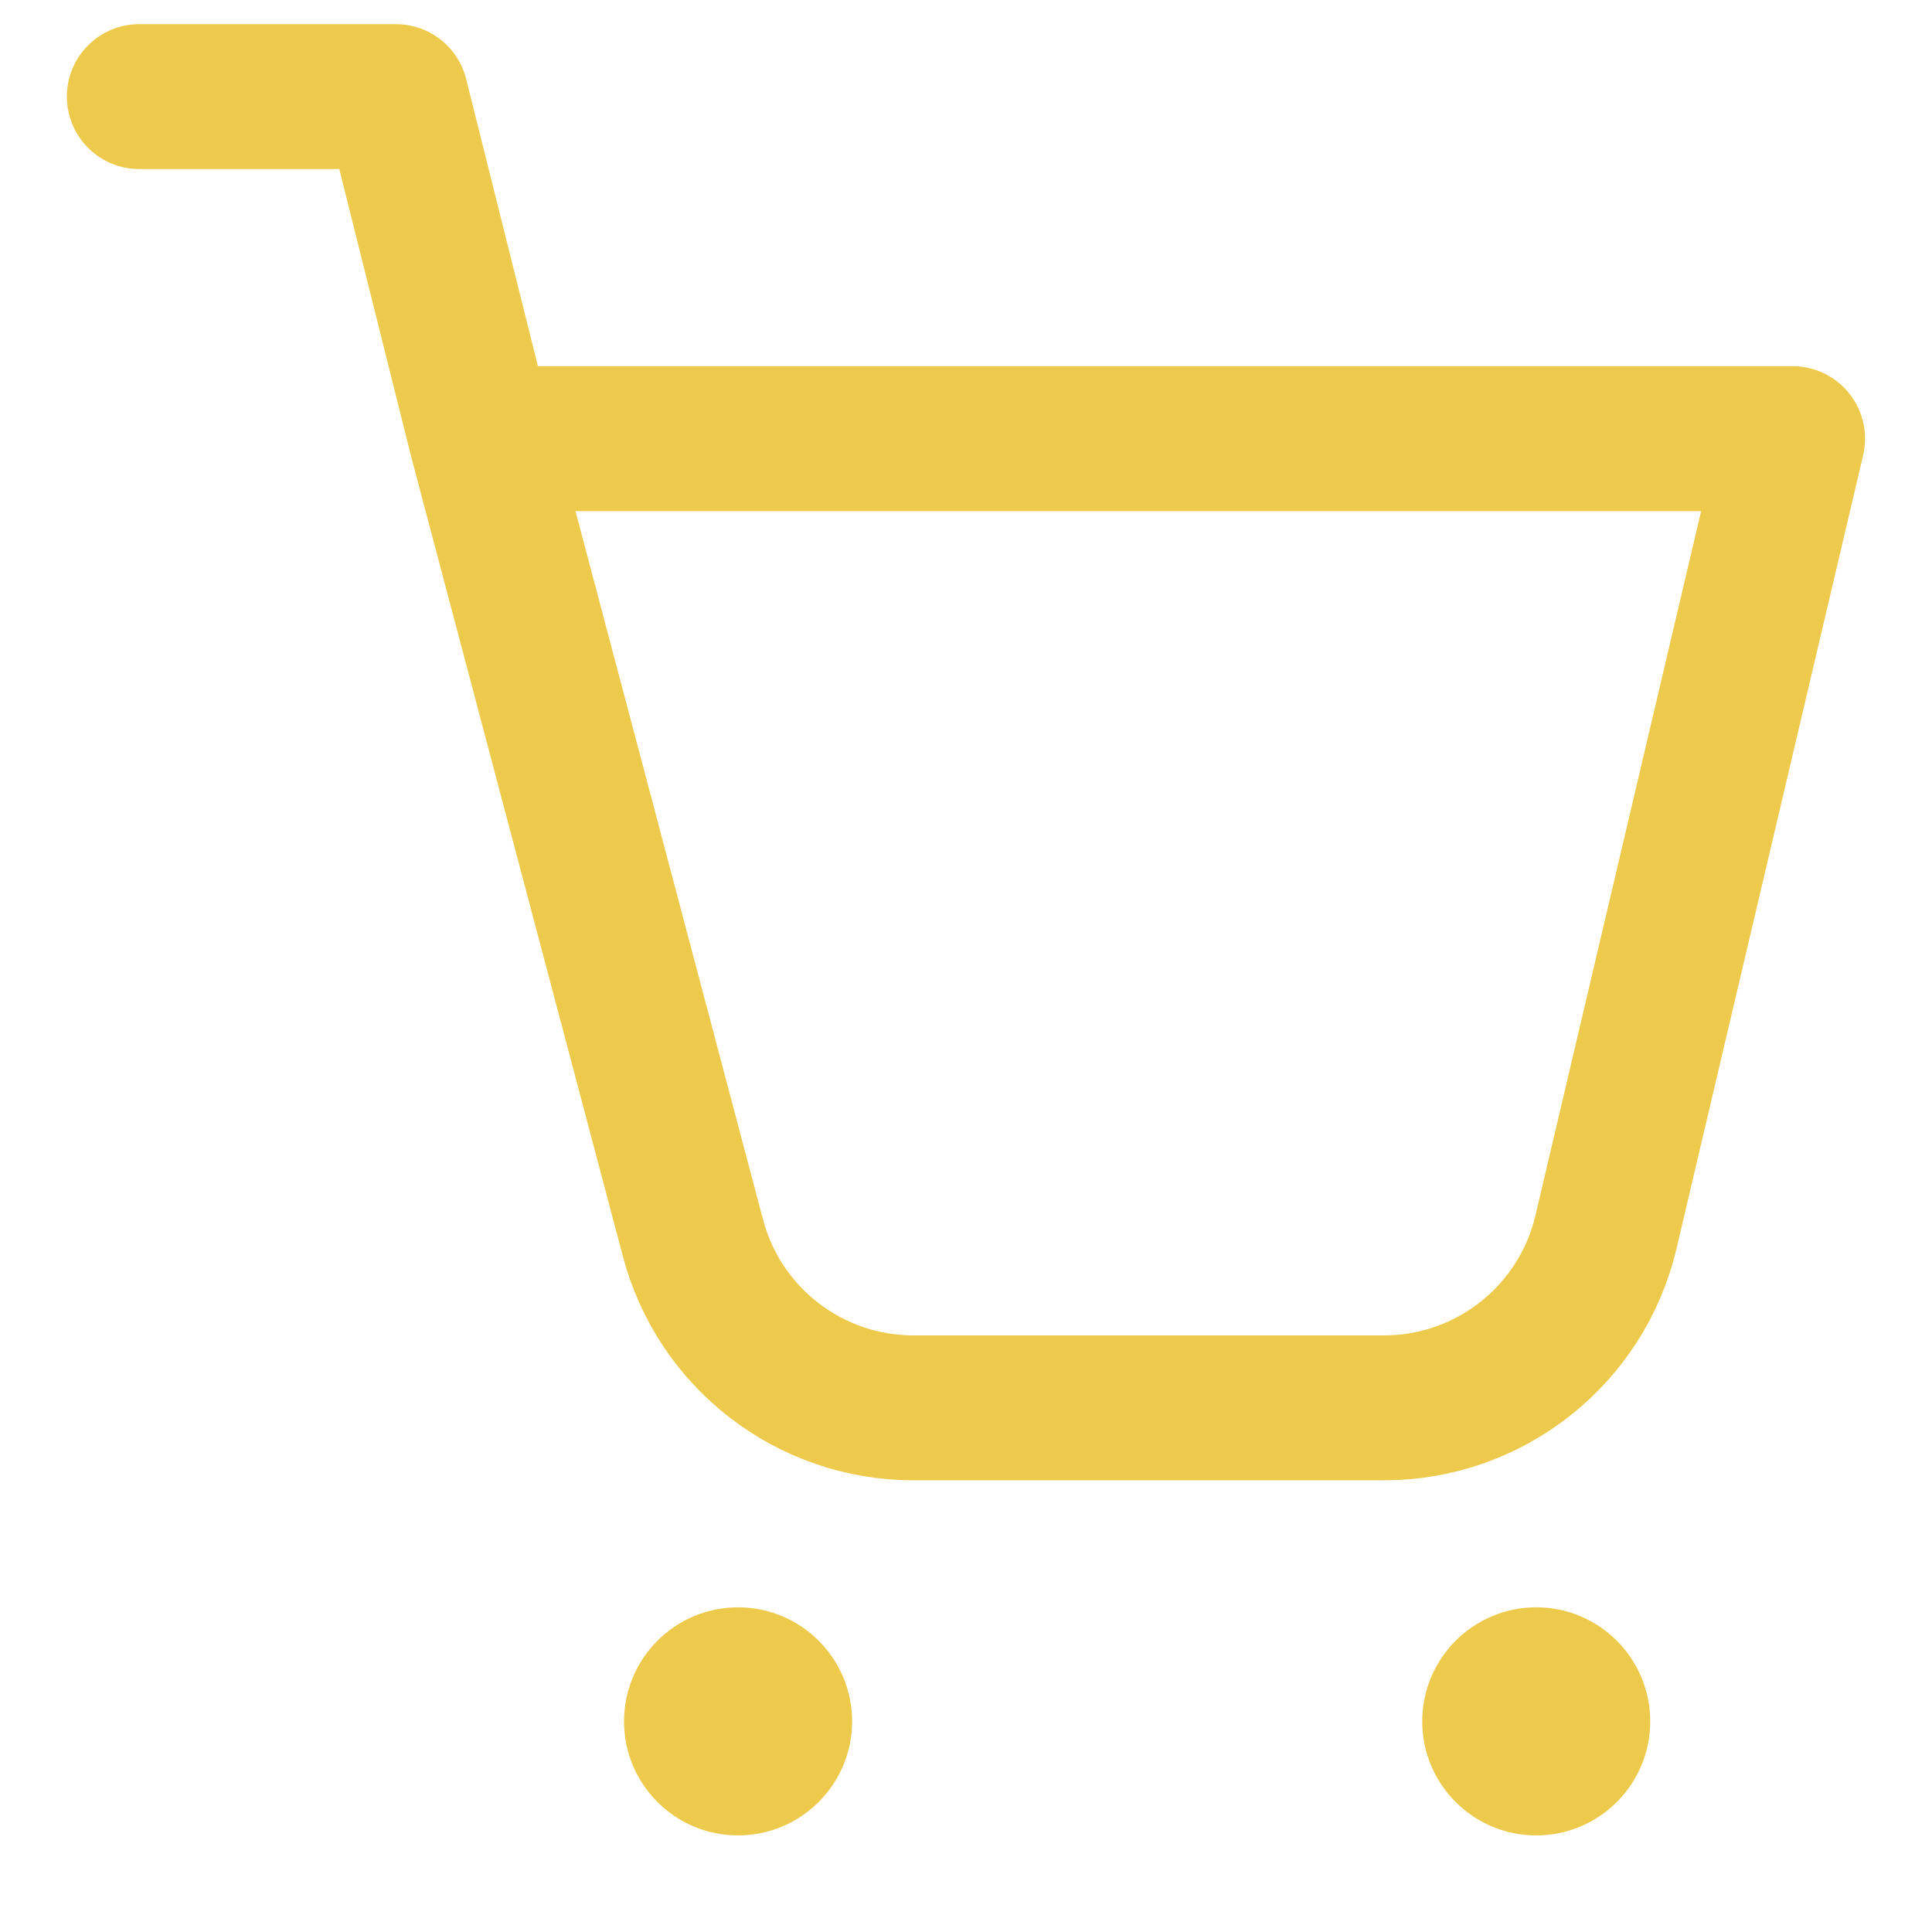 <svg width="20" height="20" viewBox="0 0 20 20" fill="none" xmlns="http://www.w3.org/2000/svg">
<path d="M4.983 4.541H18.557L16.625 12.754C16.374 13.82 15.422 14.574 14.327 14.574H9.456C8.385 14.574 7.448 13.853 7.174 12.817L4.983 4.541ZM4.983 4.541L4.098 1H1.442" stroke="#EECA4C" stroke-width="1.5" stroke-linecap="round" stroke-linejoin="round"/>
<path d="M7.64 19C8.292 19 8.821 18.471 8.821 17.82C8.821 17.168 8.292 16.639 7.64 16.639C6.988 16.639 6.46 17.168 6.46 17.82C6.46 18.471 6.988 19 7.64 19Z" fill="#EECA4C"/>
<path d="M15.903 19C16.555 19 17.083 18.471 17.083 17.82C17.083 17.168 16.555 16.639 15.903 16.639C15.251 16.639 14.723 17.168 14.723 17.82C14.723 18.471 15.251 19 15.903 19Z" fill="#EECA4C"/>
</svg>

